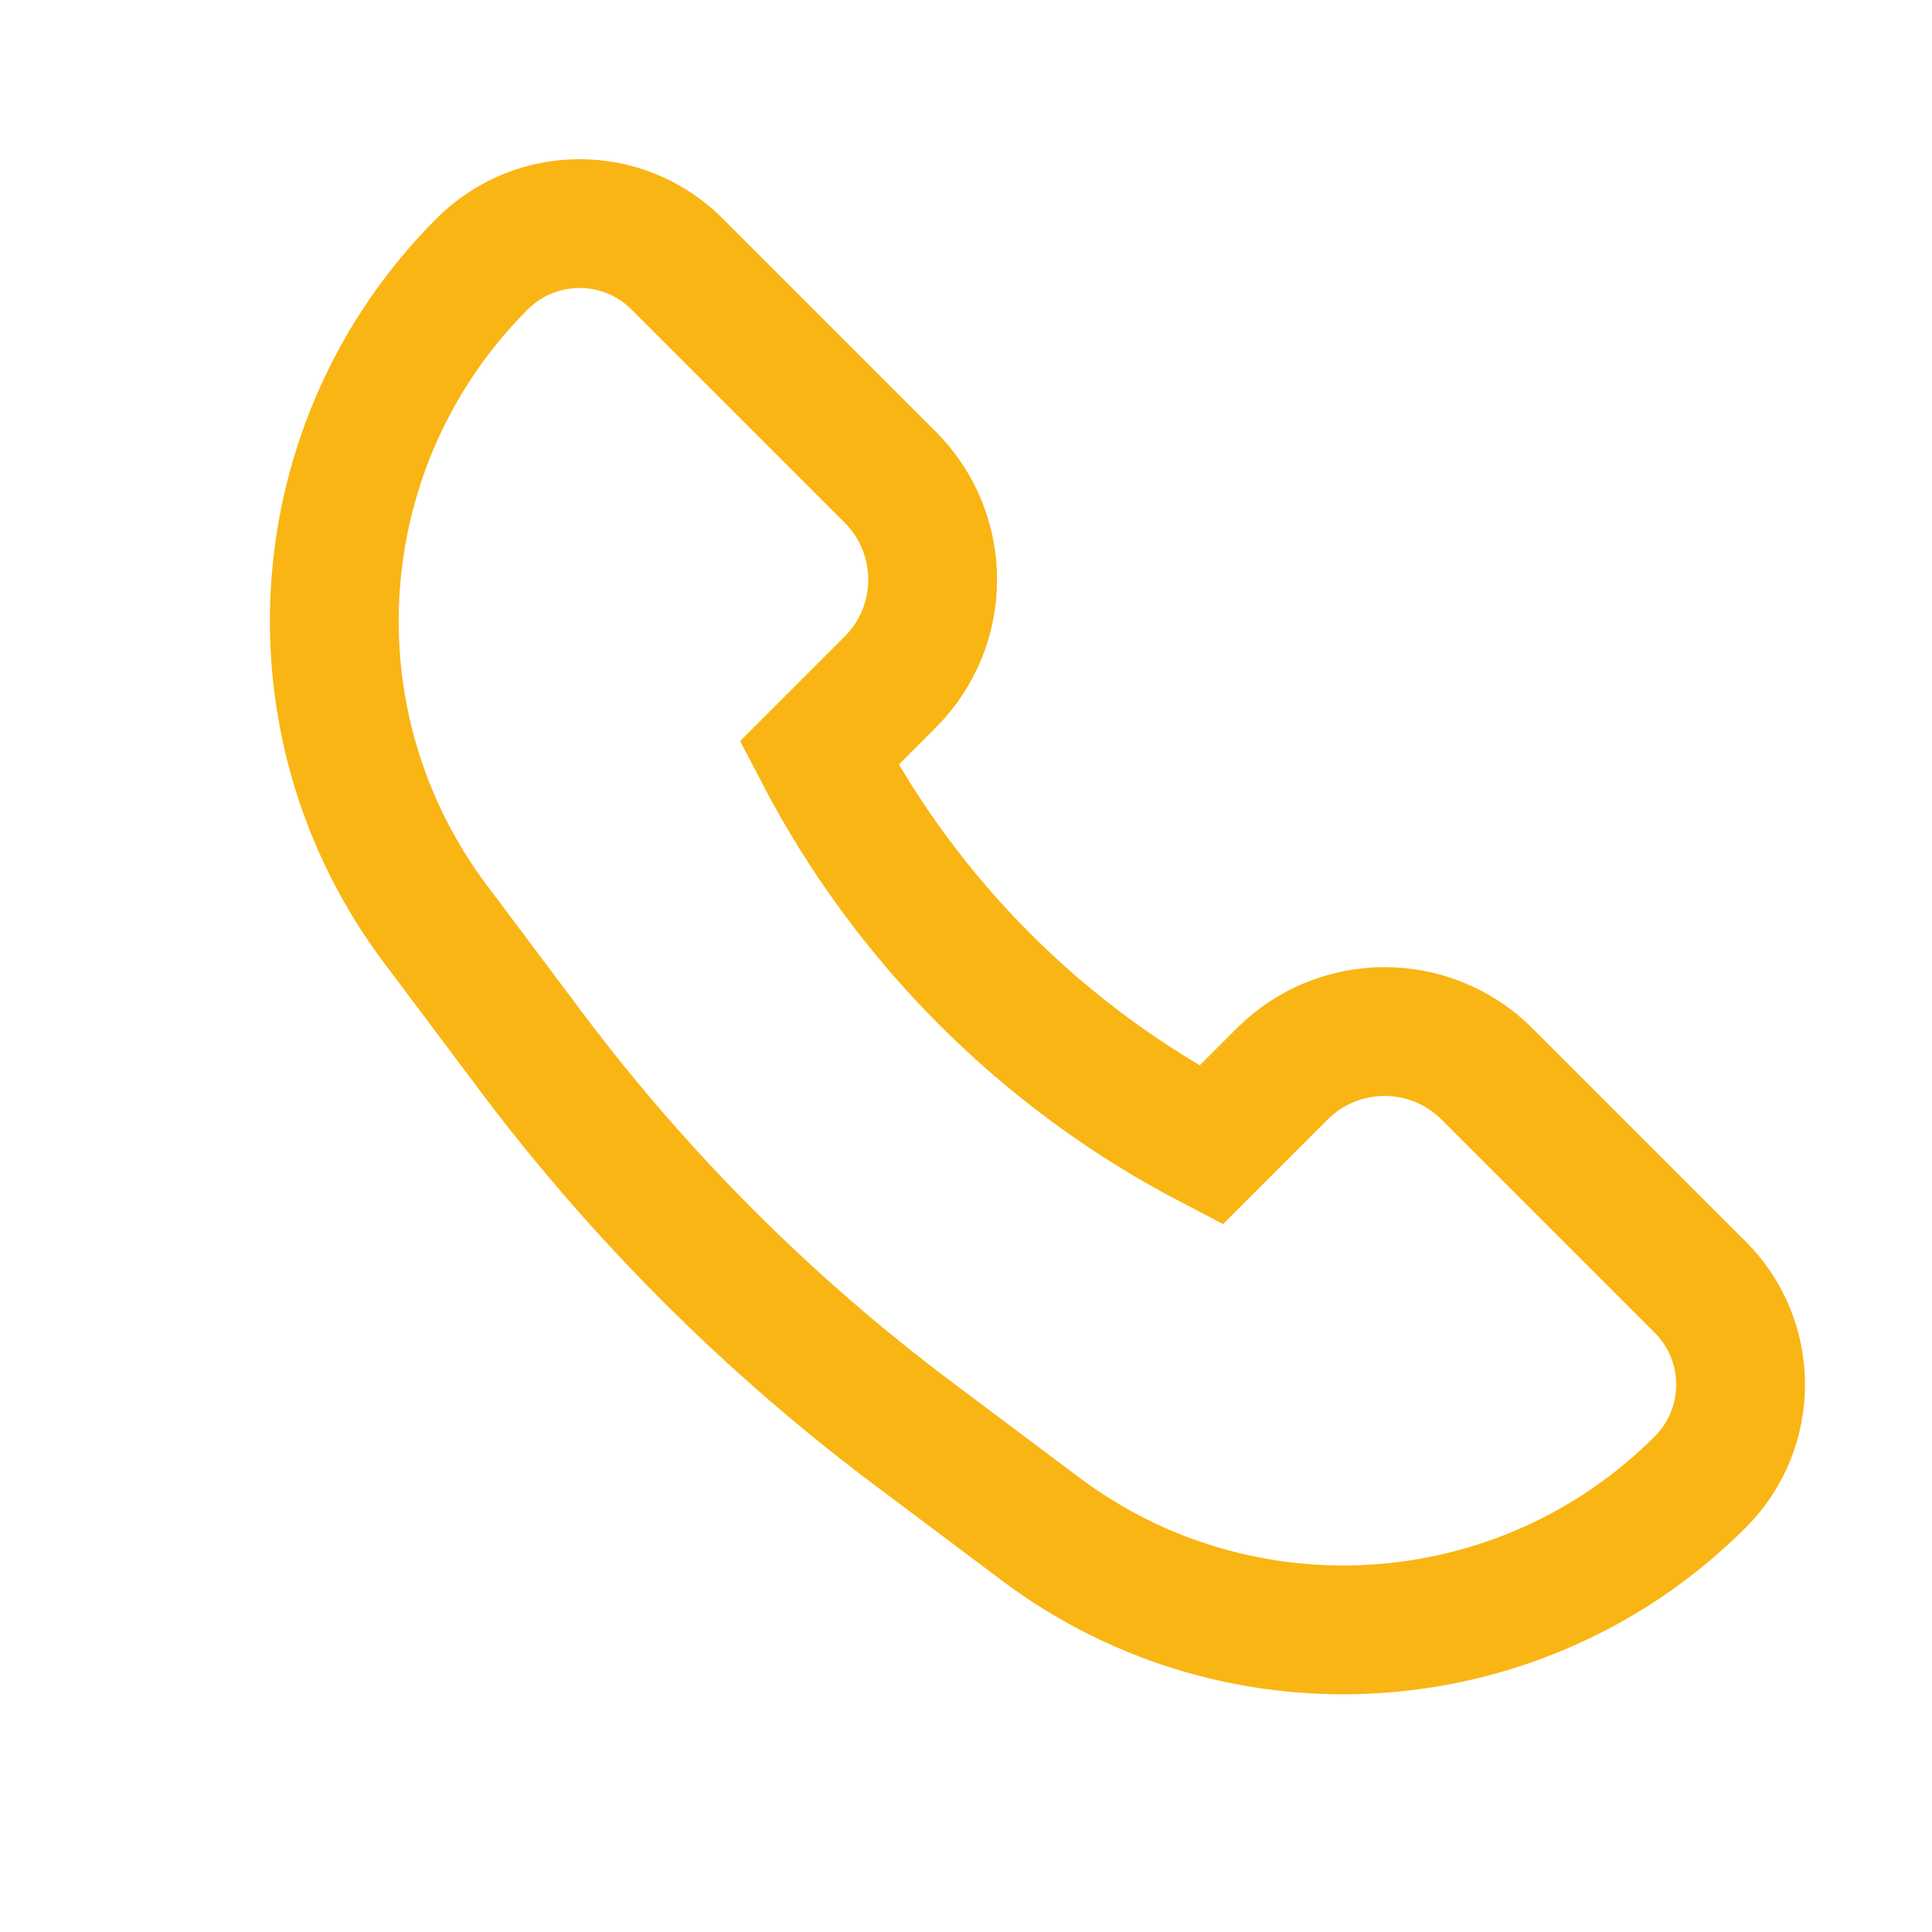 <svg width="30" height="30" viewBox="0 0 30 30" fill="none" xmlns="http://www.w3.org/2000/svg">
<path d="M26.401 19.987L23.091 16.677C22.212 15.798 20.788 15.798 19.909 16.677L18.804 17.782C16.2 16.425 14.075 14.3 12.718 11.696L13.823 10.591C14.702 9.712 14.702 8.288 13.823 7.409L10.513 4.099C9.677 3.263 8.323 3.263 7.487 4.099C4.729 6.857 4.418 11.224 6.759 14.345L8.236 16.314C9.927 18.57 11.931 20.573 14.186 22.264L16.155 23.741C19.276 26.082 23.643 25.771 26.401 23.013C27.237 22.177 27.237 20.823 26.401 19.987Z" stroke="#F9B513" stroke-width="2"/>
</svg>
